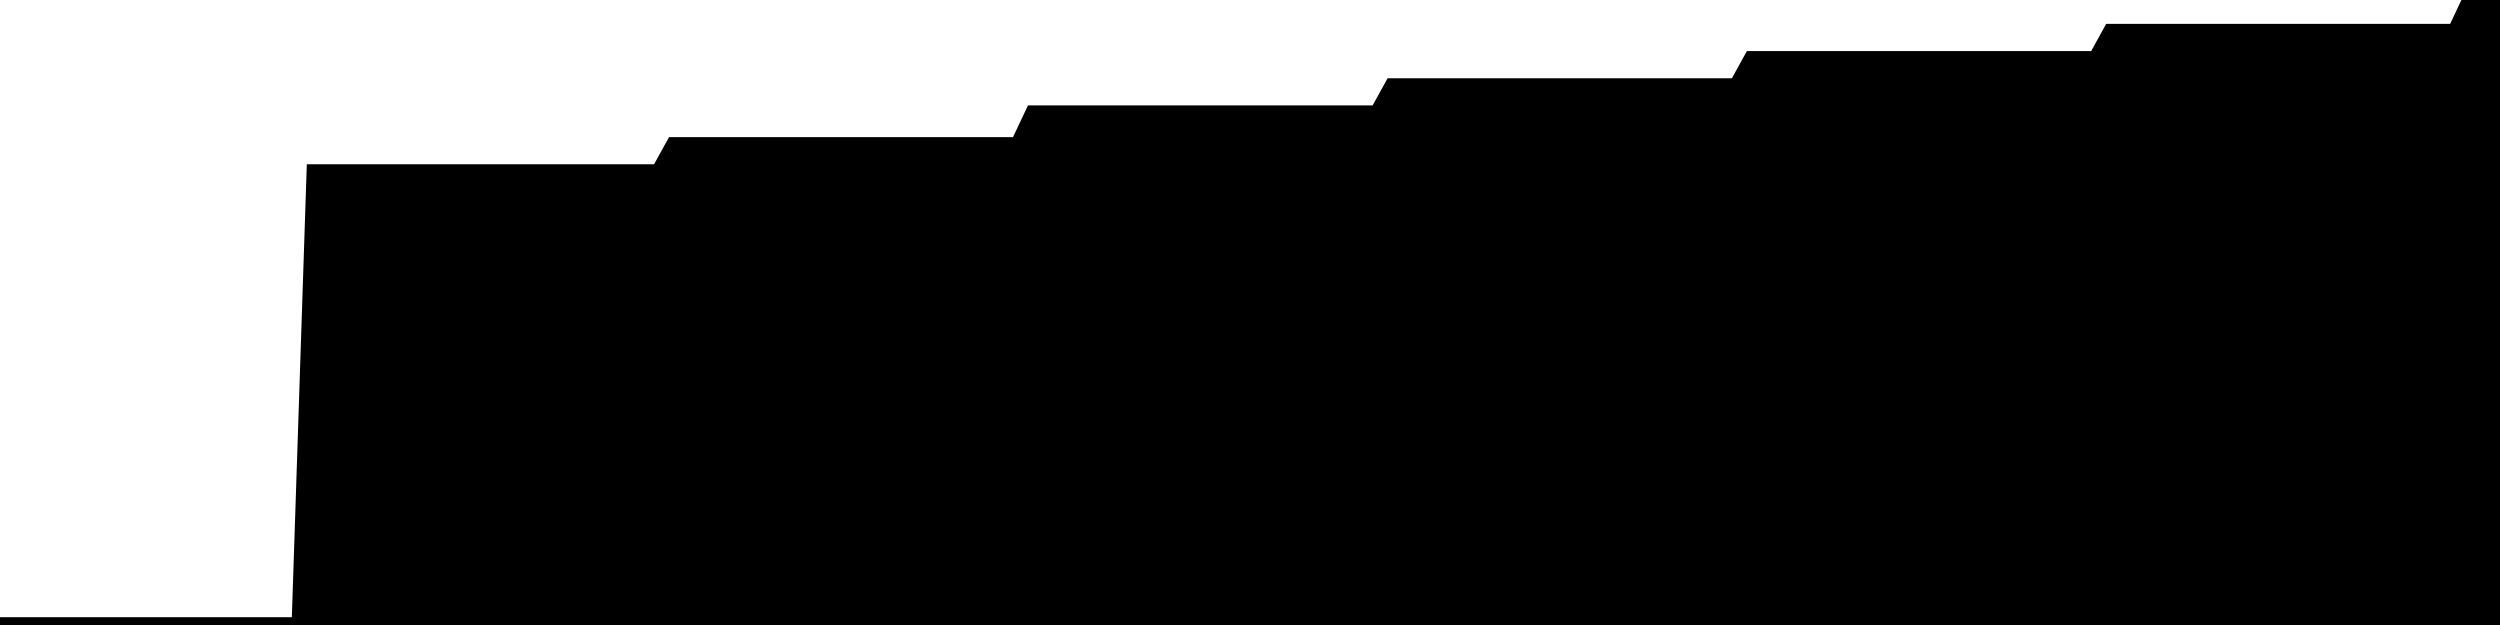 
<svg width="800" height="200" fill="none" xmlns="http://www.w3.org/2000/svg" viewBox="0 0 800 200"
     data-testid="summary-lite-chart">
    <g>
        <defs>
            <linearGradient id="Gradient" gradientTransform="rotate(90)">
                <stop offset="0" stop-opacity="1" stop-color="hsla(111, 100%, 42%, 1)"></stop>
                <stop offset="1" stop-opacity="0" stop-color="hsla(111, 100%, 42%, 1)"></stop>
            </linearGradient>
        </defs>
        <path d="M -20 200  L 0 200 L 4.79 200 L 9.581 200 L 14.371 200 L 19.162 200 L 23.952 200 L 28.743 200 L 33.533 200 L 38.323 200 L 43.114 200 L 47.904 200 L 52.695 200 L 57.485 200 L 62.275 200 L 67.066 200 L 71.856 200 L 76.647 200 L 81.437 200 L 86.228 200 L 91.018 200 L 95.808 200 L 100.599 55.072 L 105.389 55.072 L 110.18 55.072 L 114.97 55.072 L 119.76 55.072 L 124.551 55.072 L 129.341 55.072 L 134.132 55.072 L 138.922 55.072 L 143.713 55.072 L 148.503 55.072 L 153.293 55.072 L 158.084 55.072 L 162.874 55.072 L 167.665 55.072 L 172.455 55.072 L 177.246 55.072 L 182.036 55.072 L 186.826 55.072 L 191.617 55.072 L 196.407 55.072 L 201.198 55.072 L 205.988 55.072 L 210.778 55.072 L 215.569 46.377 L 220.359 46.377 L 225.15 46.377 L 229.94 46.377 L 234.731 46.377 L 239.521 46.377 L 244.311 46.377 L 249.102 46.377 L 253.892 46.377 L 258.683 46.377 L 263.473 46.377 L 268.263 46.377 L 273.054 46.377 L 277.844 46.377 L 282.635 46.377 L 287.425 46.377 L 292.216 46.377 L 297.006 46.377 L 301.796 46.377 L 306.587 46.377 L 311.377 46.377 L 316.168 46.377 L 320.958 46.377 L 325.749 46.377 L 330.539 36.232 L 335.329 36.232 L 340.12 36.232 L 344.91 36.232 L 349.701 36.232 L 354.491 36.232 L 359.281 36.232 L 364.072 36.232 L 368.862 36.232 L 373.653 36.232 L 378.443 36.232 L 383.234 36.232 L 388.024 36.232 L 392.814 36.232 L 397.605 36.232 L 402.395 36.232 L 407.186 36.232 L 411.976 36.232 L 416.766 36.232 L 421.557 36.232 L 426.347 36.232 L 431.138 36.232 L 435.928 36.232 L 440.719 36.232 L 445.509 27.536 L 450.299 27.536 L 455.09 27.536 L 459.88 27.536 L 464.671 27.536 L 469.461 27.536 L 474.251 27.536 L 479.042 27.536 L 483.832 27.536 L 488.623 27.536 L 493.413 27.536 L 498.204 27.536 L 502.994 27.536 L 507.784 27.536 L 512.575 27.536 L 517.365 27.536 L 522.156 27.536 L 526.946 27.536 L 531.737 27.536 L 536.527 27.536 L 541.317 27.536 L 546.108 27.536 L 550.898 27.536 L 555.689 27.536 L 560.479 18.841 L 565.269 18.841 L 570.06 18.841 L 574.85 18.841 L 579.641 18.841 L 584.431 18.841 L 589.222 18.841 L 594.012 18.841 L 598.802 18.841 L 603.593 18.841 L 608.383 18.841 L 613.174 18.841 L 617.964 18.841 L 622.754 18.841 L 627.545 18.841 L 632.335 18.841 L 637.126 18.841 L 641.916 18.841 L 646.707 18.841 L 651.497 18.841 L 656.287 18.841 L 661.078 18.841 L 665.868 18.841 L 670.659 18.841 L 675.449 10.145 L 680.24 10.145 L 685.03 10.145 L 689.82 10.145 L 694.611 10.145 L 699.401 10.145 L 704.192 10.145 L 708.982 10.145 L 713.772 10.145 L 718.563 10.145 L 723.353 10.145 L 728.144 10.145 L 732.934 10.145 L 737.725 10.145 L 742.515 10.145 L 747.305 10.145 L 752.096 10.145 L 756.886 10.145 L 761.677 10.145 L 766.467 10.145 L 771.257 10.145 L 776.048 10.145 L 780.838 10.145 L 785.629 10.145 L 790.419 0 L 795.21 0L 810,0 L810,200"
              fill="url(#Gradient)" fill-opacity="0.25" stroke-width="5" stroke-opacity="1" stroke="hsla(111, 100%, 42%, 1)" data-testid="chart-fill"></path>
    </g>
</svg>